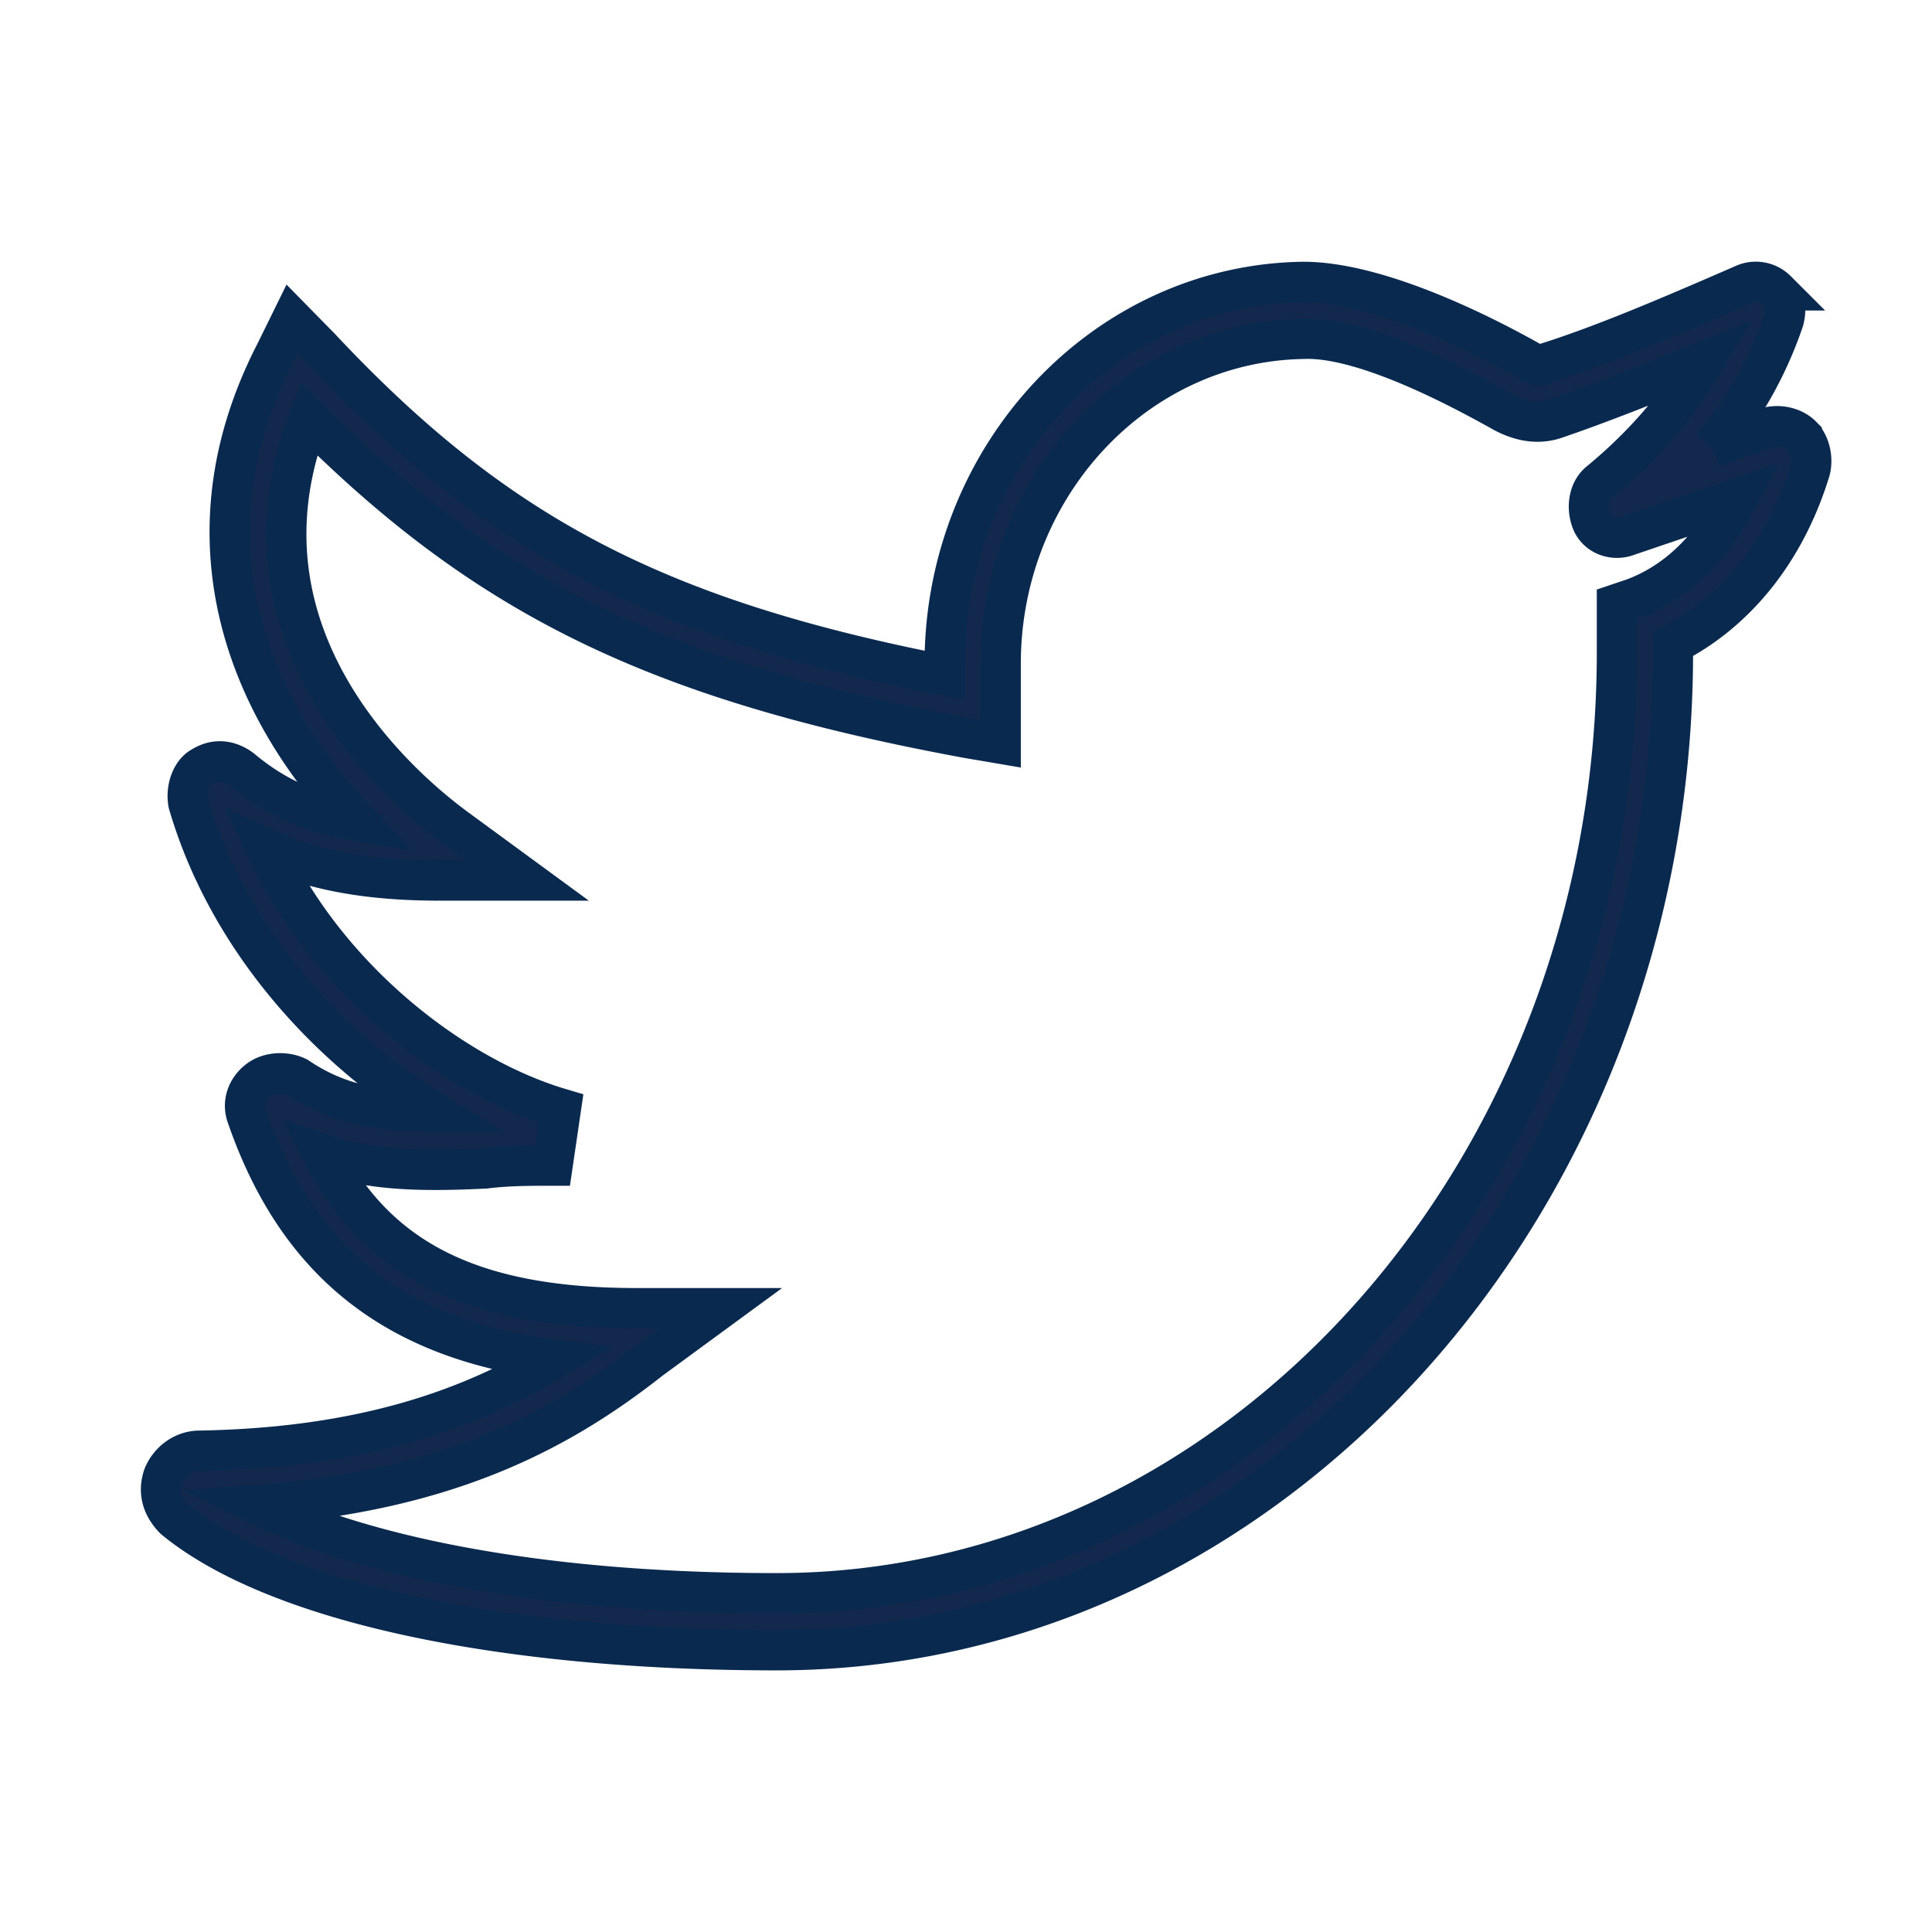 <svg xmlns="http://www.w3.org/2000/svg" width="48" height="48" viewBox="0 0 48 48">
    <path fill="#12284C" fill-rule="evenodd" stroke="#09294F" d="M44.765 10.827c-.209-.212-.557-.283-.835-.212l-1.392.496a9.748 9.748 0 0 0 1.74-3.046c.14-.354.07-.637-.14-.85a.73.73 0 0 0-.834-.141c-1.949.85-3.62 1.558-5.01 1.983 0 .07-.07 0-.14 0-1.114-.638-3.828-2.054-5.776-2.054-4.941.07-8.908 4.32-8.908 9.49v.284c-7.237-1.417-11.204-3.541-15.519-8.145l-.695-.708-.418.85c-2.366 4.603-.696 8.782 2.018 11.615-1.252-.212-2.087-.637-2.853-1.275-.278-.212-.626-.283-.974-.07-.279.141-.418.566-.348.92.974 3.33 3.41 6.02 6.054 7.65-1.252 0-2.296-.142-3.34-.85-.278-.142-.696-.142-.974.07-.279.213-.418.567-.279.921 1.253 3.612 3.689 5.525 7.586 6.02-2.018 1.205-4.663 2.196-8.769 2.267-.417 0-.765.283-.904.637-.14.425 0 .78.278 1.063C6.838 39.796 12.405 41 19.295 41c12.248 0 22.269-11.12 22.269-24.79v-.212c1.531-.78 2.784-2.267 3.41-4.32.07-.284 0-.638-.209-.85zm-4.175 4.038l-.418.141v1.204c0 12.891-9.395 23.373-20.877 23.373-6.333 0-10.578-1.062-12.874-2.195 4.801-.354 7.585-1.913 9.742-3.612l1.74-1.275h-2.088c-3.966 0-6.402-1.134-7.794-3.825 1.253.425 2.575.425 4.037.354.556-.07 1.113-.07 1.67-.07l.208-1.417c-2.644-.78-5.776-3.187-7.307-6.446 1.392.638 2.923.78 4.315.78h2.157l-1.74-1.275c-1.46-1.063-5.775-4.817-3.688-10.2 4.454 4.463 8.7 6.517 16.354 7.933l.835.142v-1.983c0-4.392 3.34-8.004 7.516-8.075 1.6-.07 4.245 1.417 5.01 1.842.418.212.836.283 1.253.142 1.044-.355 2.297-.85 3.688-1.417-.626 1.062-1.461 2.054-2.574 2.975-.279.212-.348.637-.21.991.14.355.558.496.906.355l2.714-.921c-.488.92-1.253 1.983-2.575 2.479z"/>
</svg>
